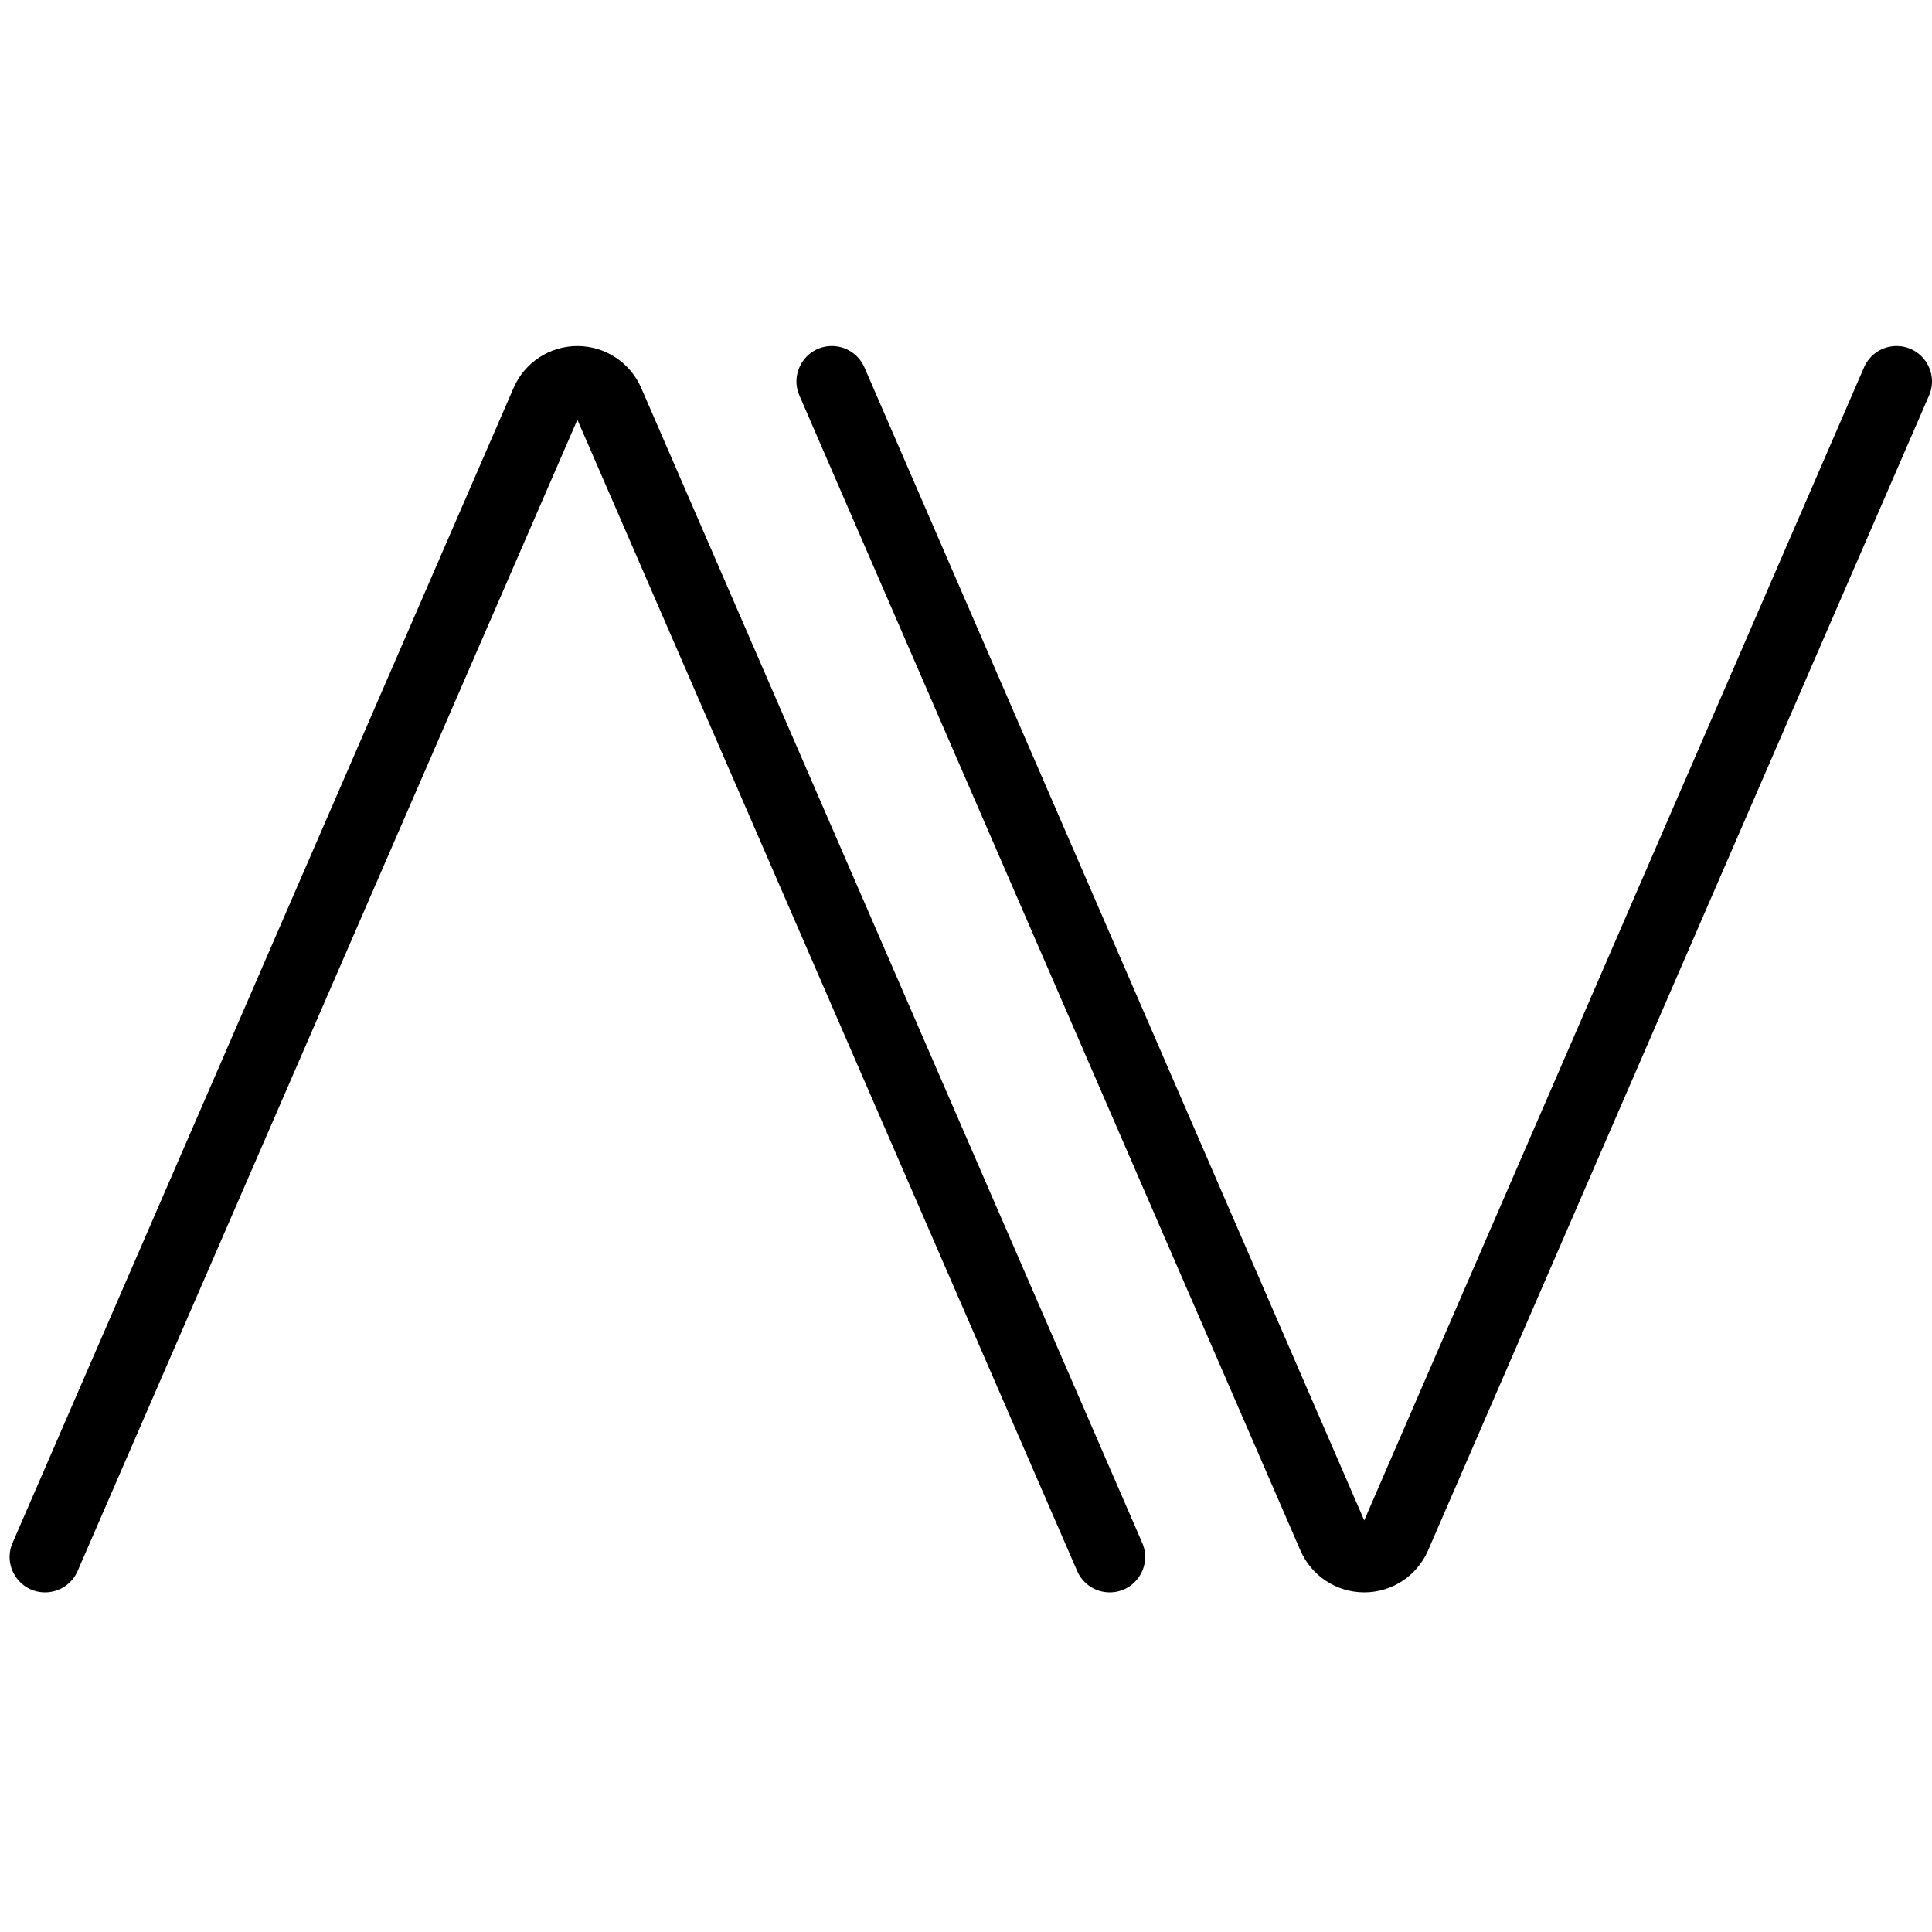 <svg width="201" height="201" viewBox="0 0 201 201" fill="none" xmlns="http://www.w3.org/2000/svg">
<path d="M141.93 165.665C139.048 165.665 136.44 163.953 135.293 161.309L83.168 41.152C82.113 38.719 83.897 36 86.549 36C88.018 36 89.347 36.873 89.931 38.22L141.93 158.176L193.929 38.22C194.513 36.873 195.842 36 197.31 36C199.963 36 201.747 38.719 200.692 41.152L148.568 161.309C147.421 163.953 144.813 165.665 141.93 165.665Z" fill="currentColor"/>
<path d="M118.832 160.512L66.708 40.357C65.561 37.712 62.953 36.001 60.07 36.001C57.188 36.001 54.579 37.712 53.432 40.357L1.309 160.512C0.253 162.946 2.036 165.665 4.689 165.665H4.691C6.159 165.665 7.487 164.794 8.072 163.447L60.07 43.67L112.068 163.447C112.653 164.794 113.981 165.665 115.449 165.665H115.451C118.104 165.665 119.888 162.946 118.832 160.512Z" fill="currentColor"/>
</svg>